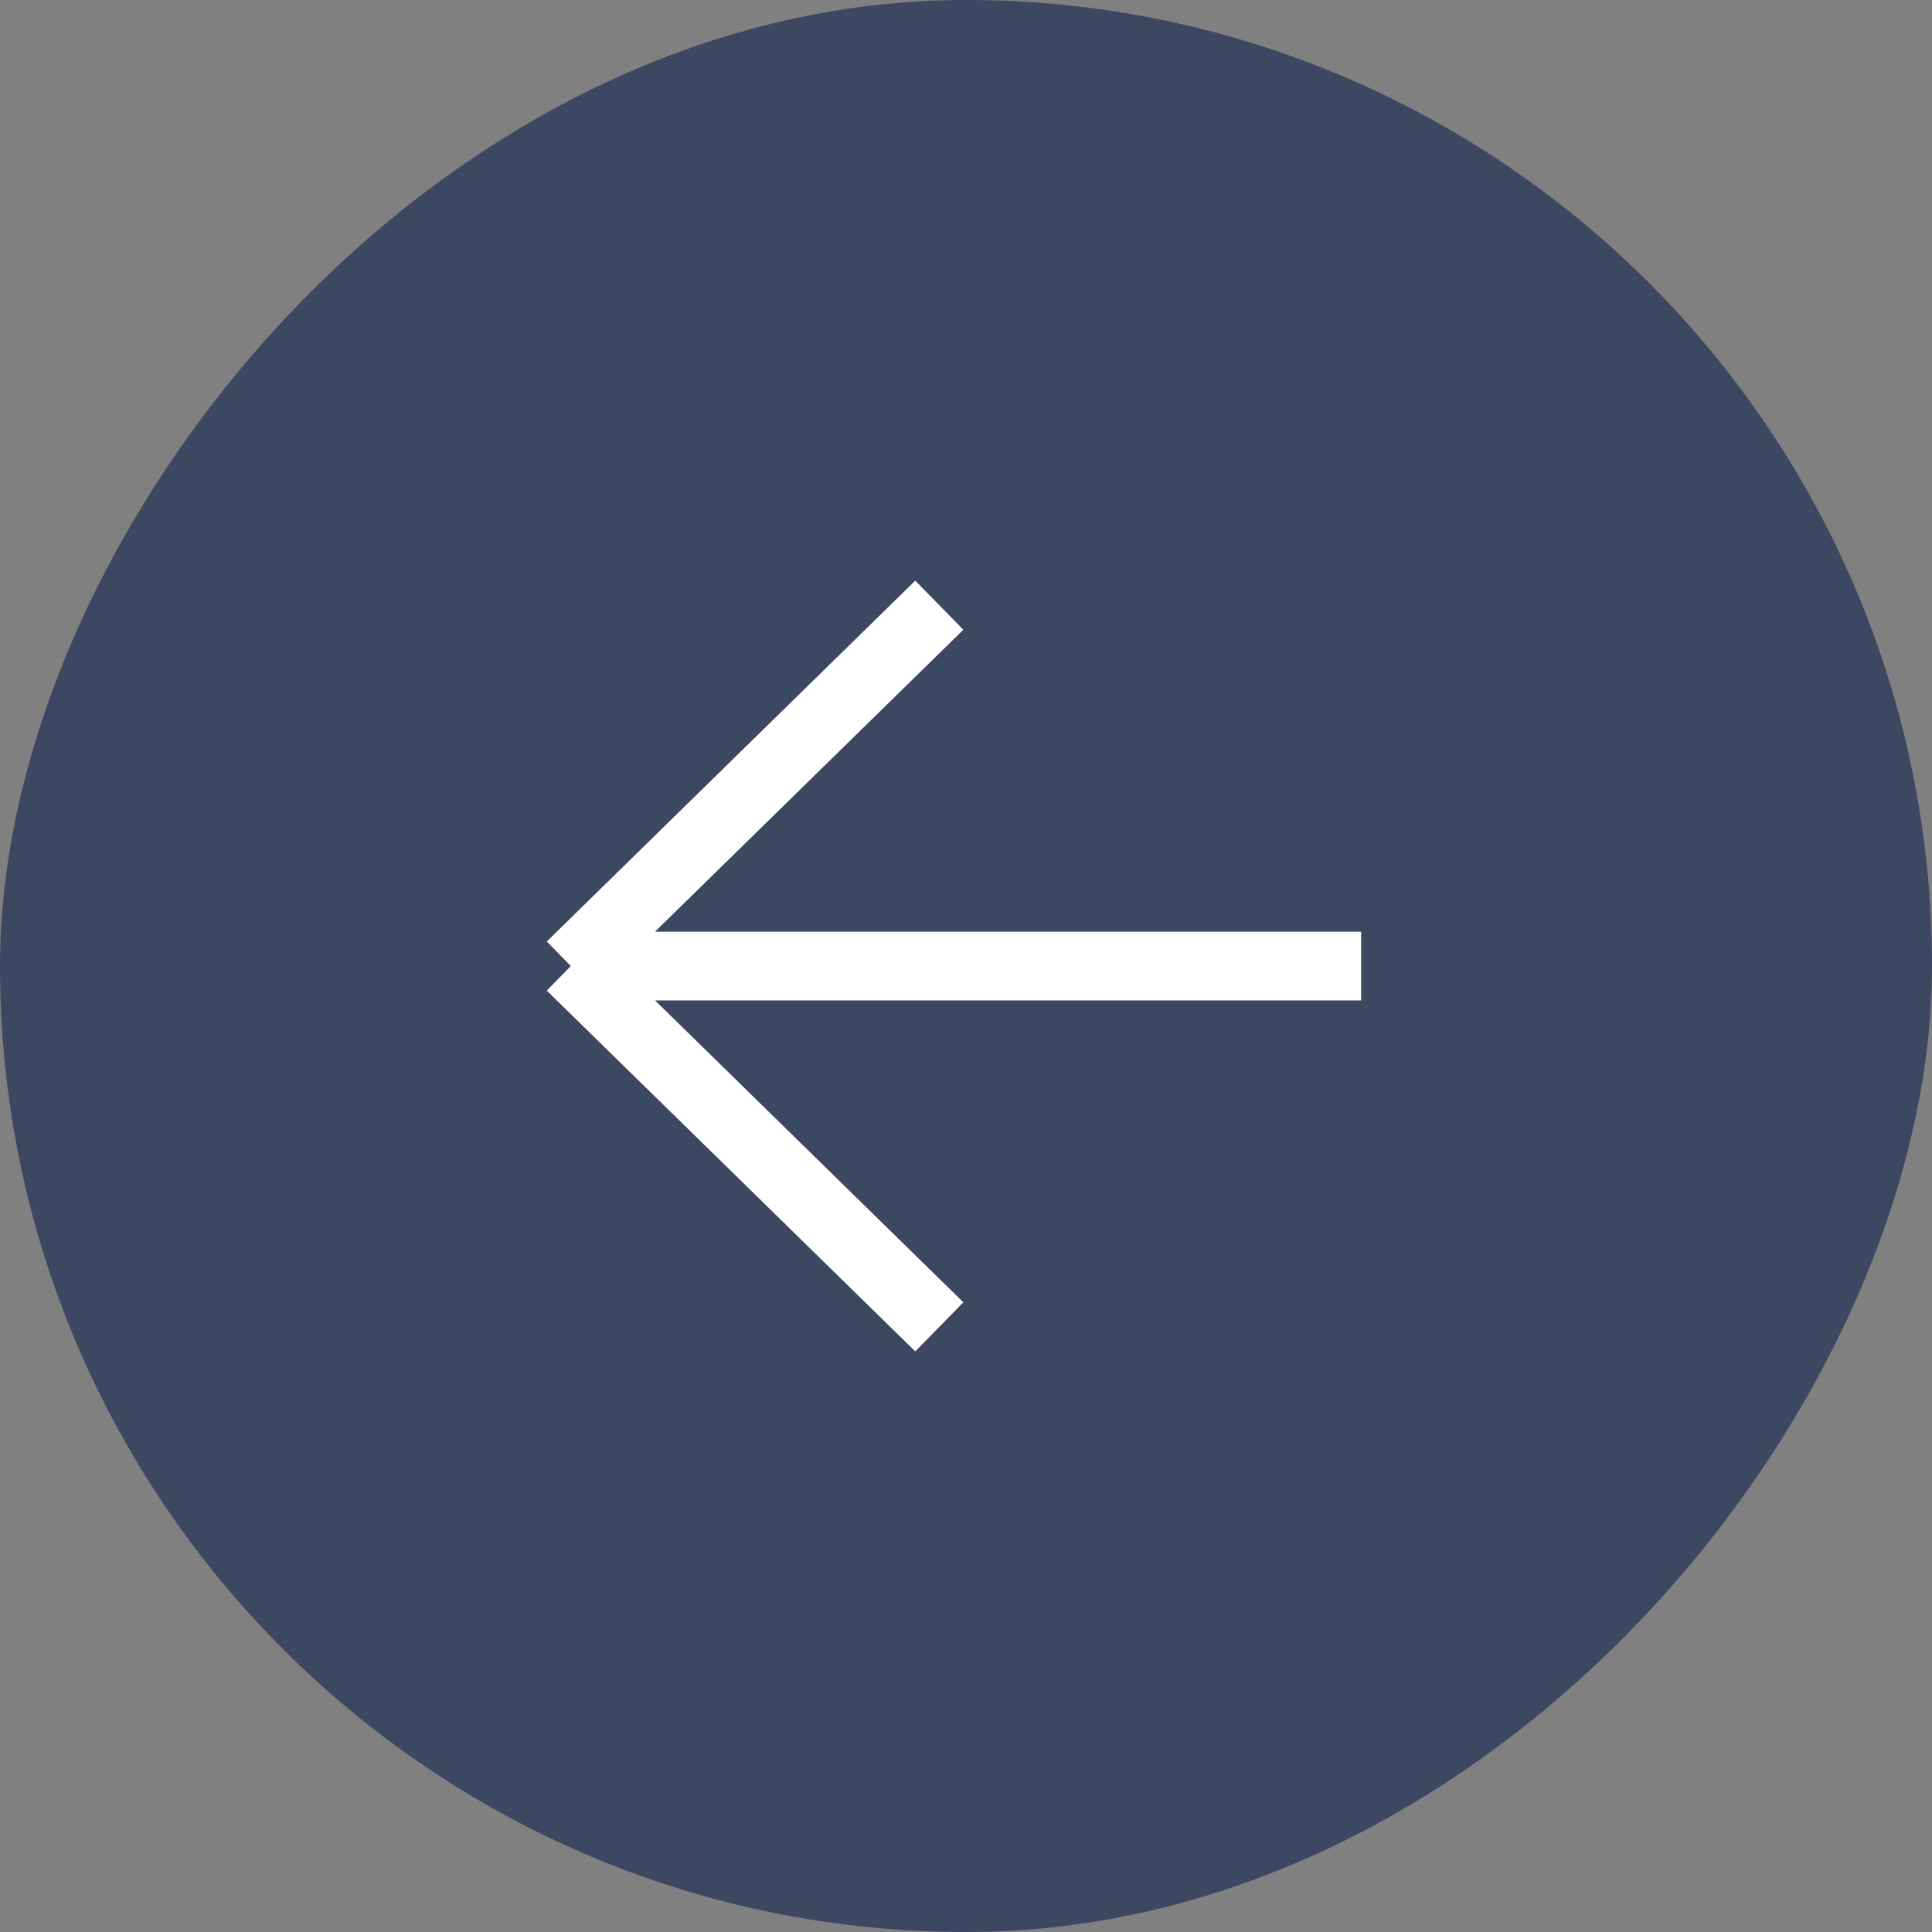 <?xml version="1.0" encoding="UTF-8"?> <svg xmlns="http://www.w3.org/2000/svg" width="44" height="44" viewBox="0 0 44 44" fill="none"><rect x="0" y="0" width="44" height="44" fill="#808080" stroke="none"/><rect width="44" height="44" rx="22" transform="matrix(-1 0 0 1 44 0)" fill="#3C4761"></rect><path d="M21.392 13.783L13 22.001M13 22.001L21.392 30.218M13 22.001H31" stroke="white" stroke-width="1.565"></path></svg> 
